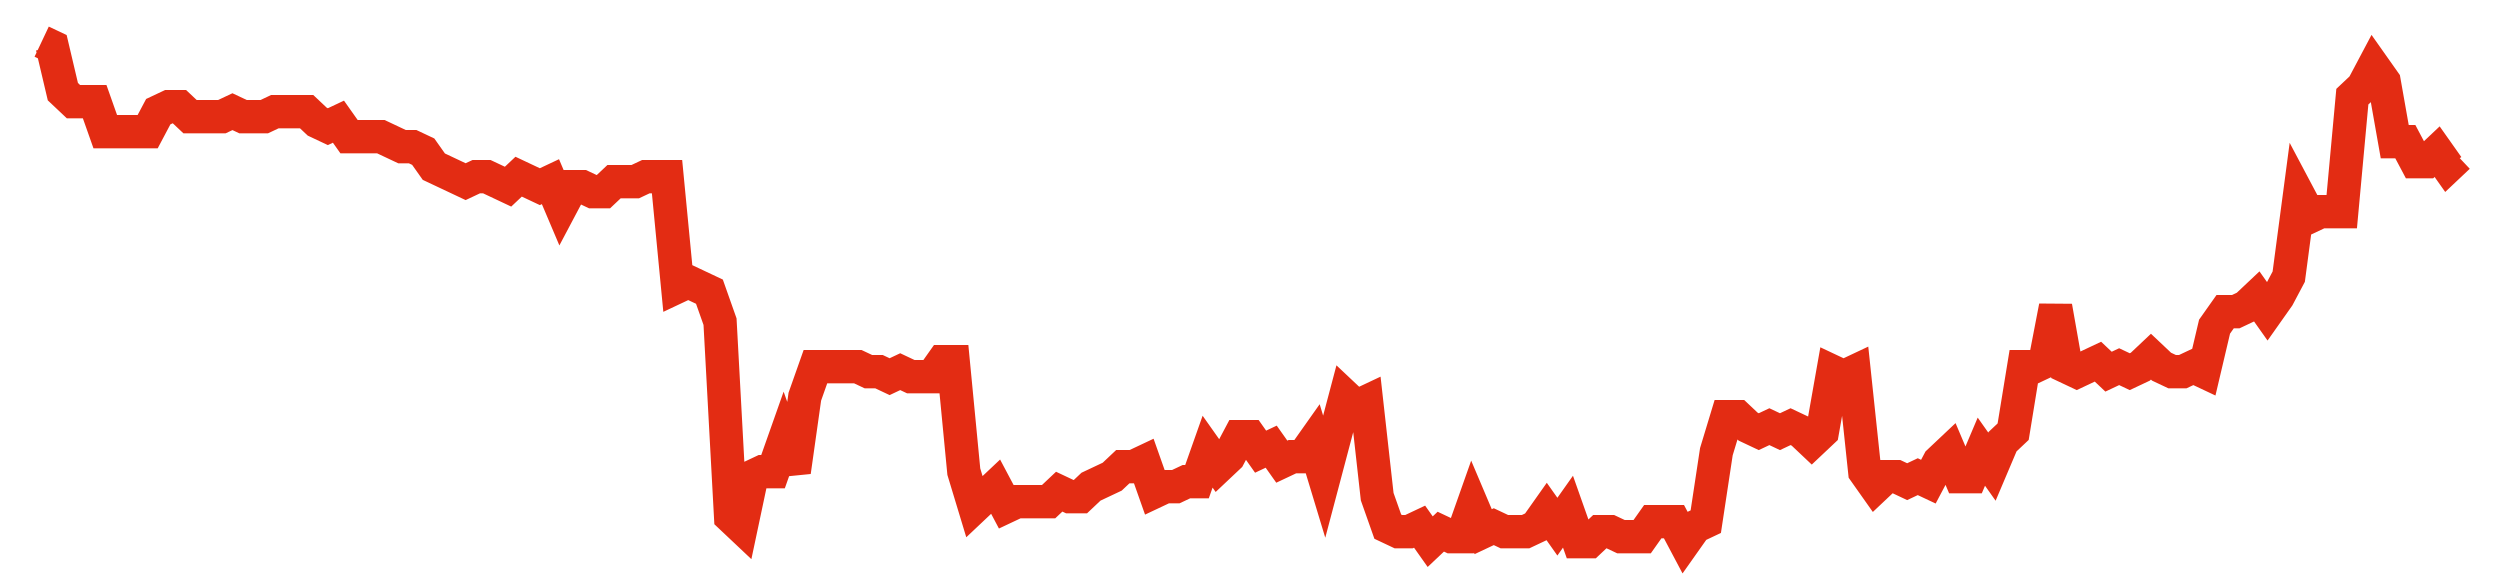 <svg width="300" height="70" viewBox="0 0 300 70" xmlns="http://www.w3.org/2000/svg">
    <path d="M 5,5 L 6.272,5.6 L 7.544,11 L 8.816,12.2 L 10.088,12.2 L 11.36,12.2 L 12.632,15.8 L 13.904,15.8 L 15.175,15.8 L 16.447,15.8 L 17.719,15.8 L 18.991,13.4 L 20.263,12.8 L 21.535,12.8 L 22.807,14 L 24.079,14 L 25.351,14 L 26.623,14 L 27.895,13.4 L 29.167,14 L 30.439,14 L 31.711,14 L 32.982,13.4 L 34.254,13.4 L 35.526,13.4 L 36.798,13.4 L 38.07,14.6 L 39.342,15.2 L 40.614,14.6 L 41.886,16.4 L 43.158,16.4 L 44.43,16.4 L 45.702,16.4 L 46.974,17 L 48.246,17.6 L 49.518,17.6 L 50.789,18.2 L 52.061,20 L 53.333,20.6 L 54.605,21.2 L 55.877,21.8 L 57.149,21.2 L 58.421,21.2 L 59.693,21.8 L 60.965,22.4 L 62.237,21.2 L 63.509,21.8 L 64.781,22.4 L 66.053,21.8 L 67.325,24.8 L 68.596,22.4 L 69.868,22.4 L 71.14,23 L 72.412,23 L 73.684,21.8 L 74.956,21.8 L 76.228,21.8 L 77.5,21.2 L 78.772,21.2 L 80.044,21.2 L 81.316,34.4 L 82.588,33.8 L 83.86,34.4 L 85.132,35 L 86.404,38.6 L 87.675,62 L 88.947,63.2 L 90.219,57.2 L 91.491,56.6 L 92.763,56.6 L 94.035,53 L 95.307,56.6 L 96.579,47.6 L 97.851,44 L 99.123,44 L 100.395,44 L 101.667,44 L 102.939,44 L 104.211,44.6 L 105.482,44.6 L 106.754,45.2 L 108.026,44.6 L 109.298,45.2 L 110.57,45.2 L 111.842,45.2 L 113.114,43.4 L 114.386,43.4 L 115.658,56.6 L 116.93,60.8 L 118.202,59.6 L 119.474,58.4 L 120.746,60.8 L 122.018,60.2 L 123.289,60.2 L 124.561,60.2 L 125.833,60.2 L 127.105,59 L 128.377,59.6 L 129.649,59.6 L 130.921,58.4 L 132.193,57.8 L 133.465,57.2 L 134.737,56 L 136.009,56 L 137.281,55.4 L 138.553,59 L 139.825,58.4 L 141.096,58.4 L 142.368,57.8 L 143.64,57.8 L 144.912,54.2 L 146.184,56 L 147.456,54.8 L 148.728,52.4 L 150,52.4 L 151.272,54.2 L 152.544,53.6 L 153.816,55.4 L 155.088,54.8 L 156.36,54.8 L 157.632,53 L 158.904,57.2 L 160.175,52.4 L 161.447,47.6 L 162.719,48.8 L 163.991,48.2 L 165.263,59.6 L 166.535,63.2 L 167.807,63.8 L 169.079,63.8 L 170.351,63.2 L 171.623,65 L 172.895,63.8 L 174.167,64.4 L 175.439,64.4 L 176.711,60.8 L 177.982,63.8 L 179.254,63.2 L 180.526,63.8 L 181.798,63.8 L 183.07,63.8 L 184.342,63.2 L 185.614,61.4 L 186.886,63.2 L 188.158,61.4 L 189.43,65 L 190.702,65 L 191.974,63.8 L 193.246,63.8 L 194.518,64.4 L 195.789,64.4 L 197.061,64.4 L 198.333,62.6 L 199.605,62.6 L 200.877,62.6 L 202.149,65 L 203.421,63.2 L 204.693,62.6 L 205.965,54.2 L 207.237,50 L 208.509,50 L 209.781,51.2 L 211.053,51.8 L 212.325,51.2 L 213.596,51.8 L 214.868,51.2 L 216.14,51.8 L 217.412,53 L 218.684,51.8 L 219.956,44.6 L 221.228,45.2 L 222.5,44.6 L 223.772,56.6 L 225.044,58.4 L 226.316,57.2 L 227.588,57.2 L 228.86,57.8 L 230.132,57.2 L 231.404,57.8 L 232.675,55.4 L 233.947,54.2 L 235.219,57.2 L 236.491,57.2 L 237.763,54.2 L 239.035,56 L 240.307,53 L 241.579,51.8 L 242.851,44 L 244.123,44 L 245.395,43.4 L 246.667,36.8 L 247.939,44 L 249.211,44.6 L 250.482,44 L 251.754,43.4 L 253.026,44.6 L 254.298,44 L 255.57,44.6 L 256.842,44 L 258.114,42.8 L 259.386,44 L 260.658,44.6 L 261.93,44.6 L 263.202,44 L 264.474,44.6 L 265.746,39.2 L 267.018,37.4 L 268.289,37.4 L 269.561,36.8 L 270.833,35.6 L 272.105,37.4 L 273.377,35.6 L 274.649,33.2 L 275.921,23.6 L 277.193,26 L 278.465,25.4 L 279.737,25.4 L 281.009,25.4 L 282.281,11.6 L 283.553,10.4 L 284.825,8 L 286.096,9.8 L 287.368,17 L 288.64,17 L 289.912,19.4 L 291.184,19.4 L 292.456,18.2 L 293.728,20 L 295,18.8" fill="none" stroke="#E32C13" stroke-width="4"/>
</svg>